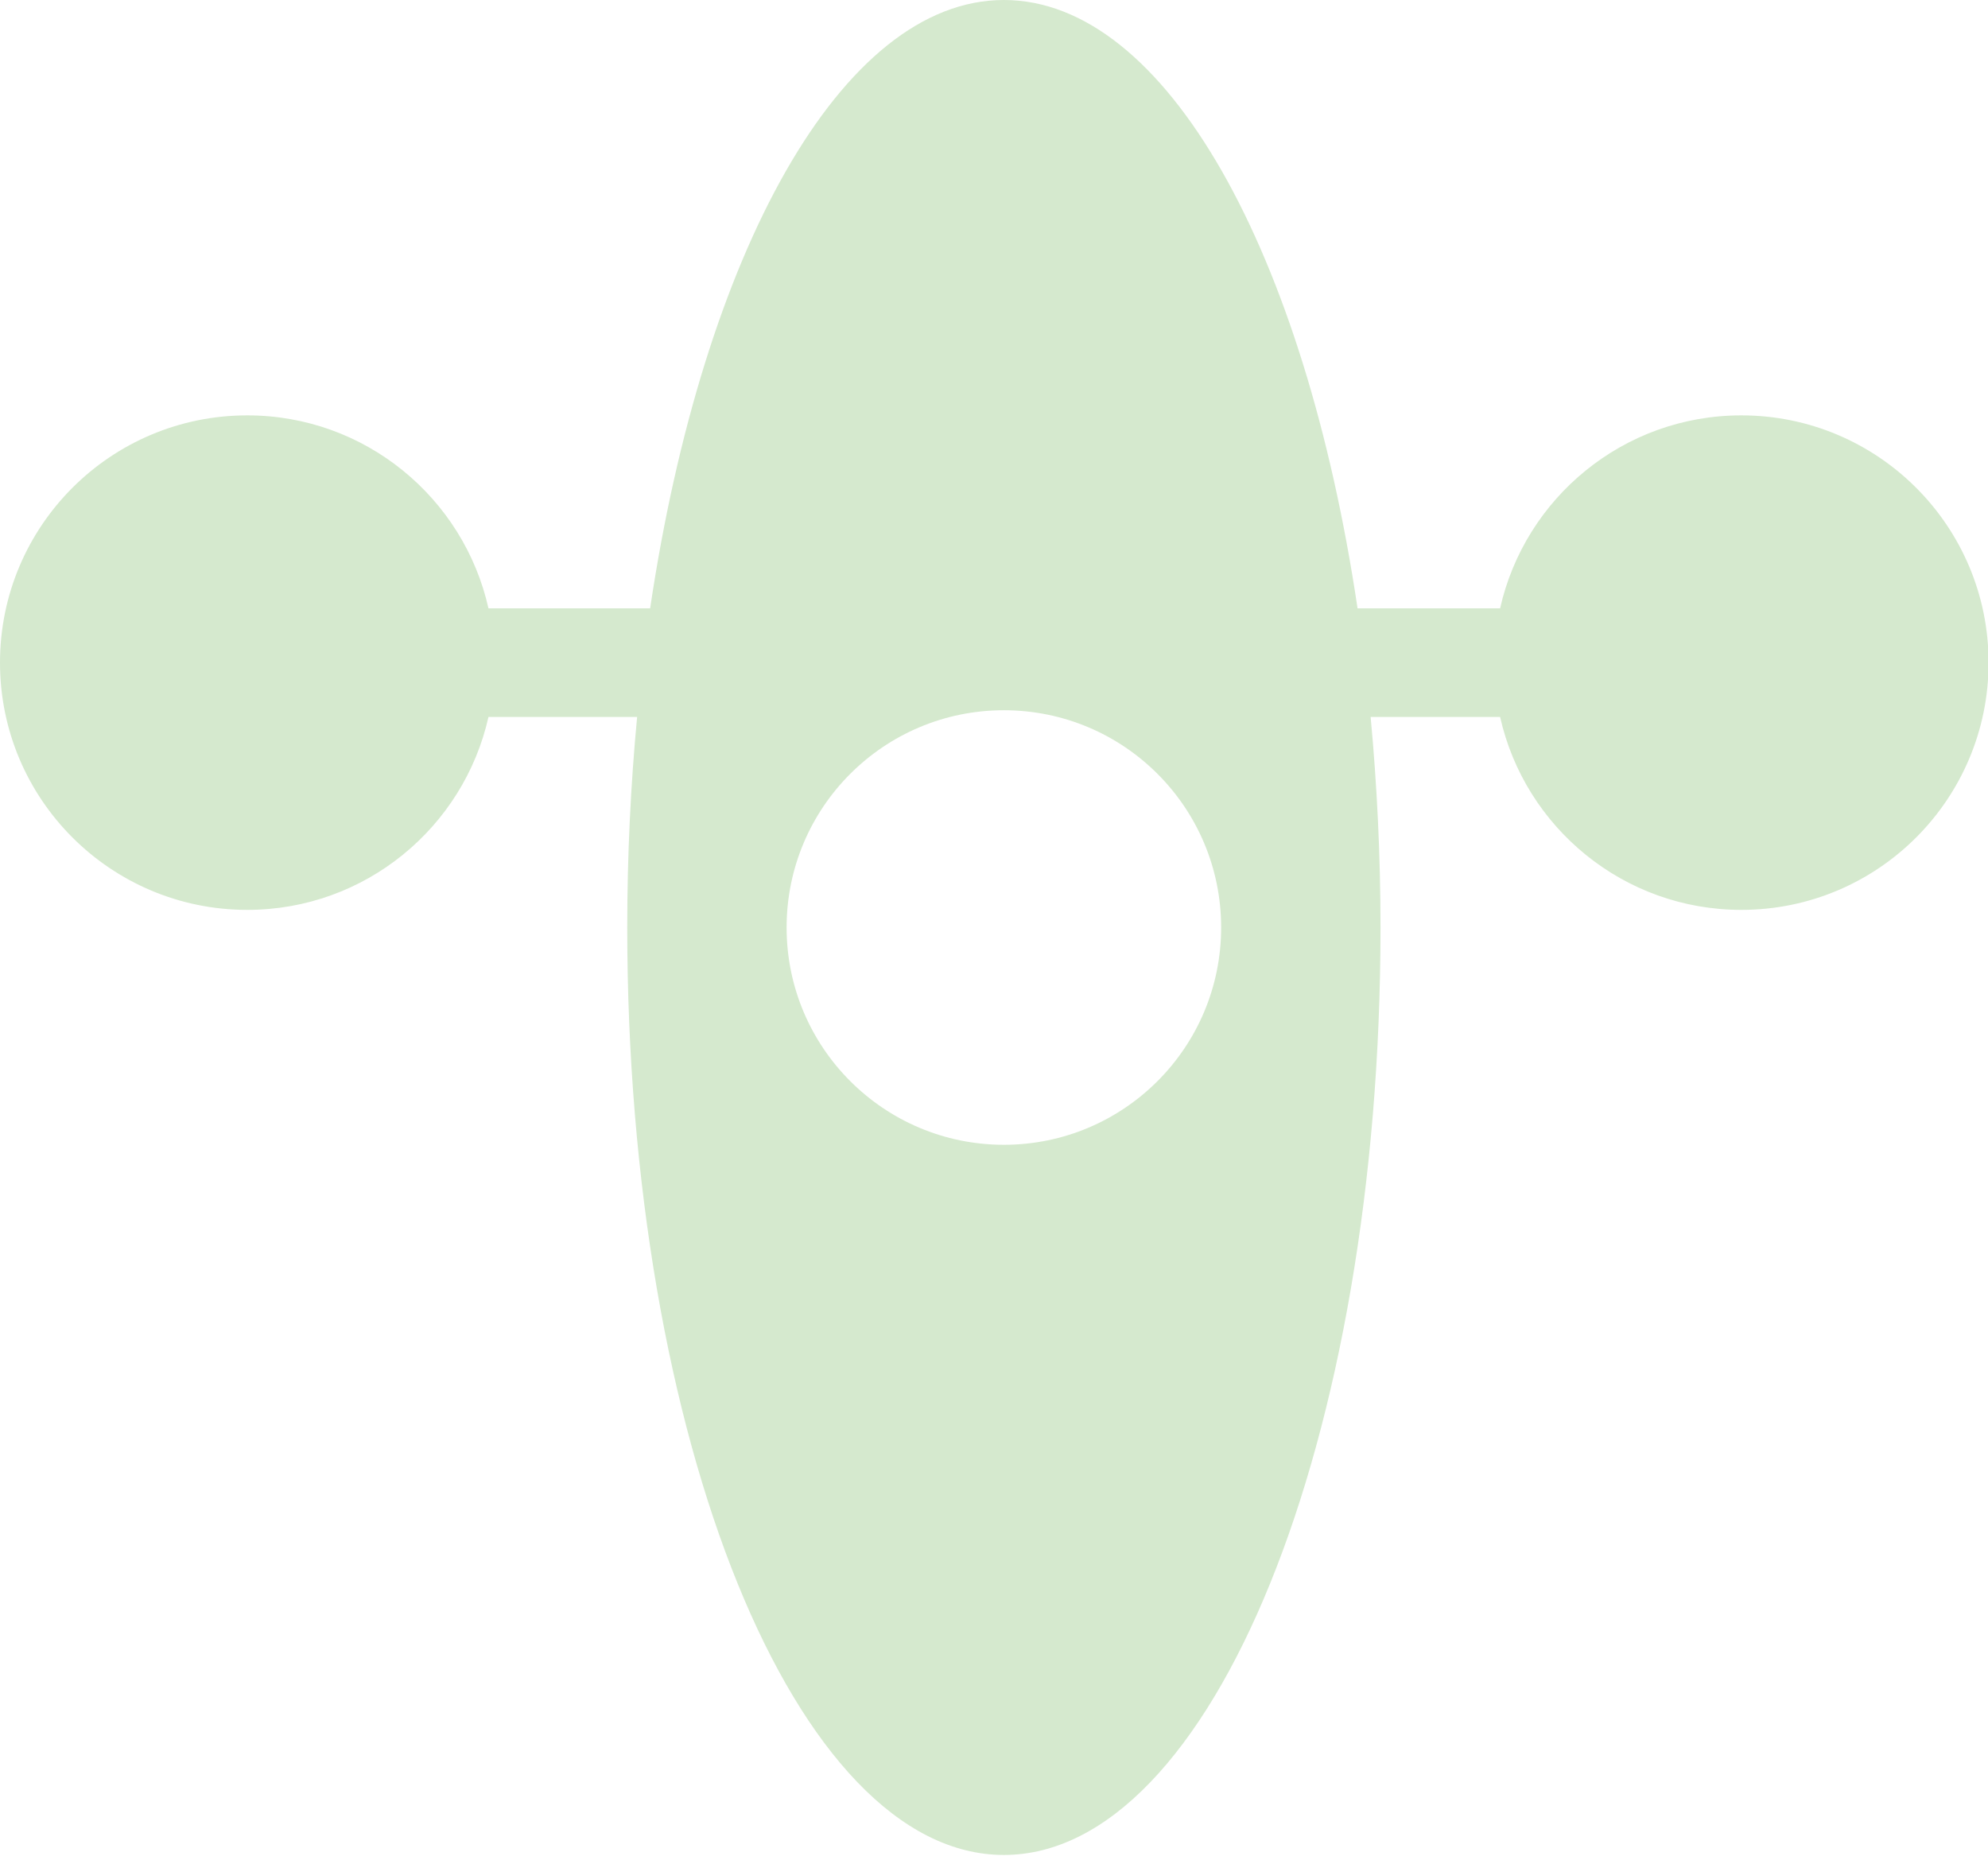 <?xml version="1.0" encoding="utf-8"?>
<svg xmlns="http://www.w3.org/2000/svg" fill="none" height="100%" overflow="visible" preserveAspectRatio="none" style="display: block;" viewBox="0 0 31 29" width="100%">
<path d="M27.154 6.477C25.315 6.477 23.779 7.764 23.392 9.486H21.169C20.346 3.95 18.187 0 15.654 0C13.121 0 10.962 3.95 10.138 9.486H7.617C7.231 7.764 5.694 6.477 3.856 6.477C1.726 6.477 0 8.203 0 10.333C0 12.462 1.726 14.188 3.856 14.188C5.694 14.188 7.23 12.902 7.617 11.18H9.935C9.835 12.235 9.781 13.333 9.781 14.463C9.781 22.45 12.41 28.925 15.654 28.925C18.897 28.925 21.527 22.45 21.527 14.463C21.527 13.333 21.472 12.235 21.373 11.18H23.392C23.779 12.902 25.315 14.188 27.154 14.188C29.283 14.188 31.009 12.462 31.009 10.333C31.009 8.203 29.283 6.477 27.154 6.477ZM15.654 17.851C13.783 17.851 12.266 16.334 12.266 14.463C12.266 12.591 13.783 11.075 15.654 11.075C17.525 11.075 19.042 12.591 19.042 14.463C19.042 16.334 17.525 17.851 15.654 17.851Z" fill="#D5E9CE" id="Vector"/>
</svg>